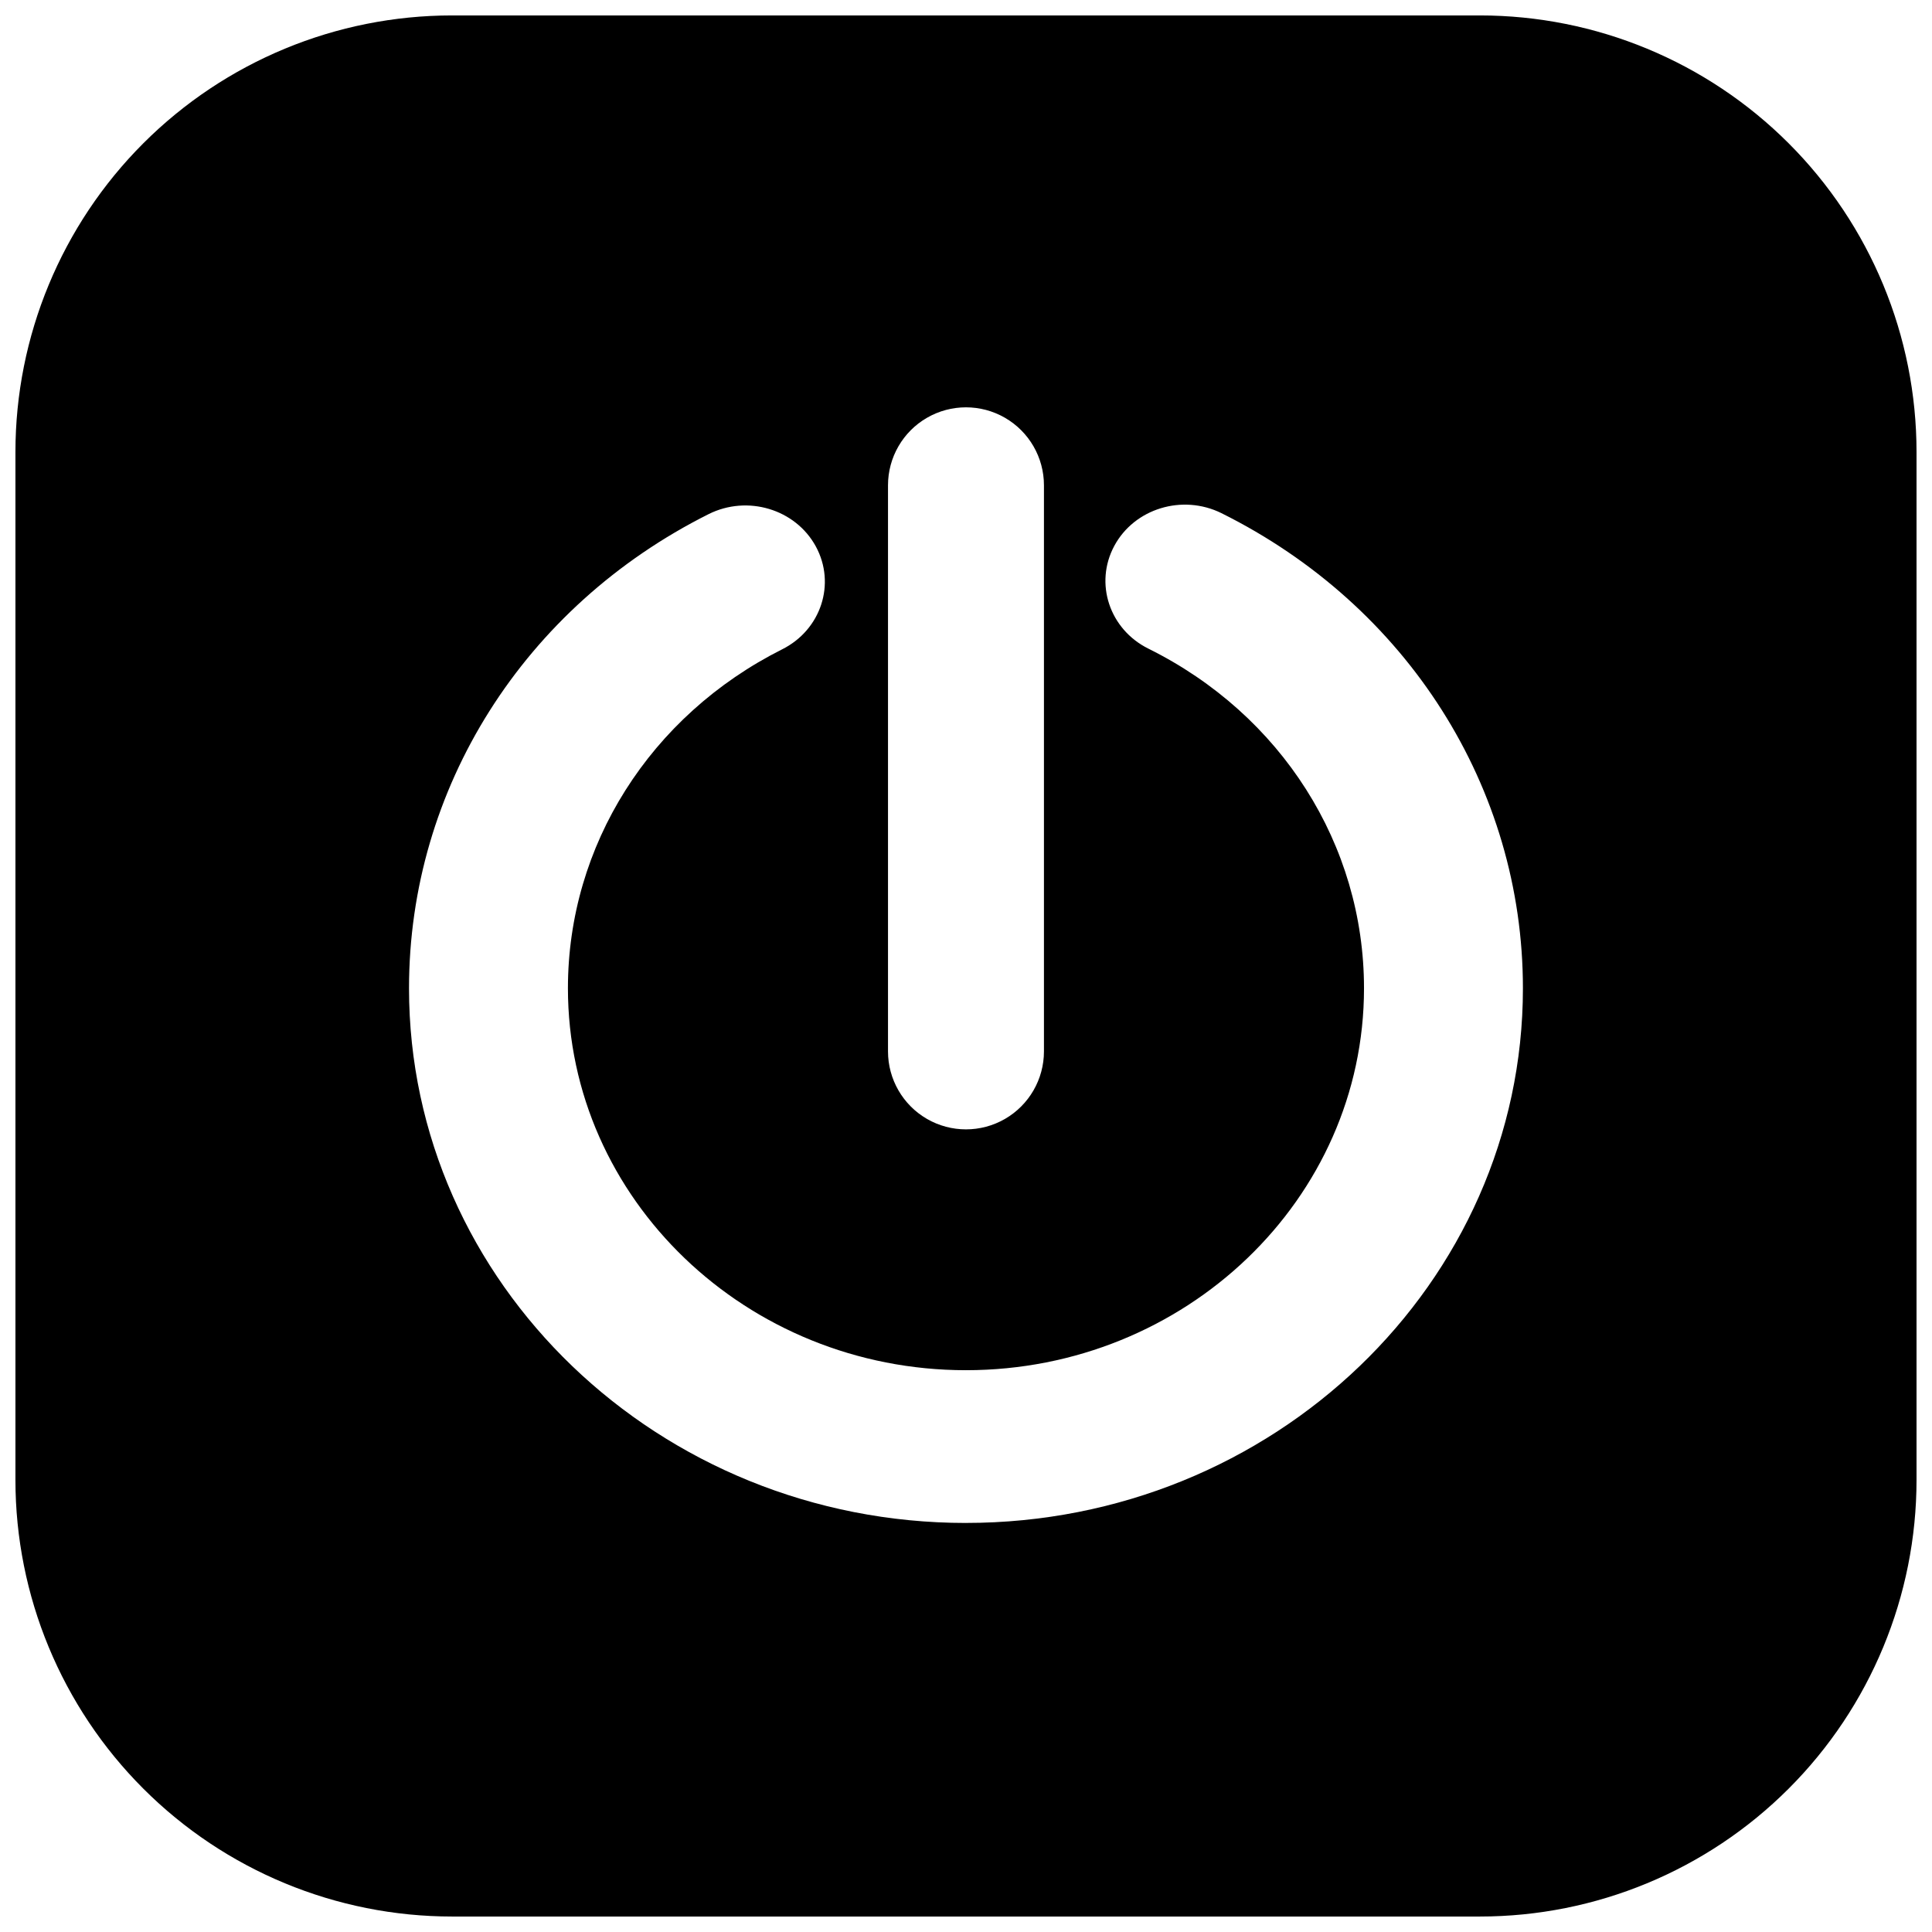 <?xml version="1.0" encoding="UTF-8"?>
<!-- Uploaded to: SVG Repo, www.svgrepo.com, Generator: SVG Repo Mixer Tools -->
<svg width="800px" height="800px" version="1.1" viewBox="144 144 512 512" xmlns="http://www.w3.org/2000/svg">
 <defs>
  <clipPath id="a">
   <path d="m148.09 148.09h503.81v503.81h-503.81z"/>
  </clipPath>
 </defs>
 <g clip-path="url(#a)">
  <path d="m536.2 148.09h-272.41c-30.684 0-60.113 12.191-81.812 33.887-21.695 21.699-33.887 51.129-33.887 81.812v272.41c0 30.688 12.191 60.113 33.887 81.812 21.699 21.699 51.129 33.887 81.812 33.887h272.41c30.688 0 60.113-12.188 81.812-33.887s33.887-51.125 33.887-81.812v-272.41c0-30.684-12.188-60.113-33.887-81.812-21.699-21.695-51.125-33.887-81.812-33.887zm-156.87 124.52c0-7.383 3.938-14.203 10.332-17.895 6.391-3.691 14.27-3.691 20.664 0 6.391 3.691 10.332 10.512 10.332 17.895v150.02c0 7.383-3.941 14.207-10.332 17.898-6.394 3.691-14.273 3.691-20.664 0-6.394-3.691-10.332-10.516-10.332-17.898zm20.664 274.99c-81.387 0-147.6-63.547-147.6-141.7 0-52.969 30.426-101.12 79.391-125.65 10.312-5.164 23.035-1.328 28.418 8.562 5.383 9.891 1.387 22.102-8.926 27.266-35.012 17.594-56.77 52.004-56.77 89.82 0 55.812 47.32 101.22 105.48 101.22 58.168 0 105.49-45.359 105.49-101.22 0-38.031-21.895-72.52-57.133-89.996-10.332-5.125-14.375-17.32-9.043-27.238 5.332-9.918 18.047-13.777 28.379-8.68 49.289 24.504 79.91 72.777 79.91 125.91 0 78.148-66.211 141.7-147.6 141.7z"/>
 </g>
</svg>